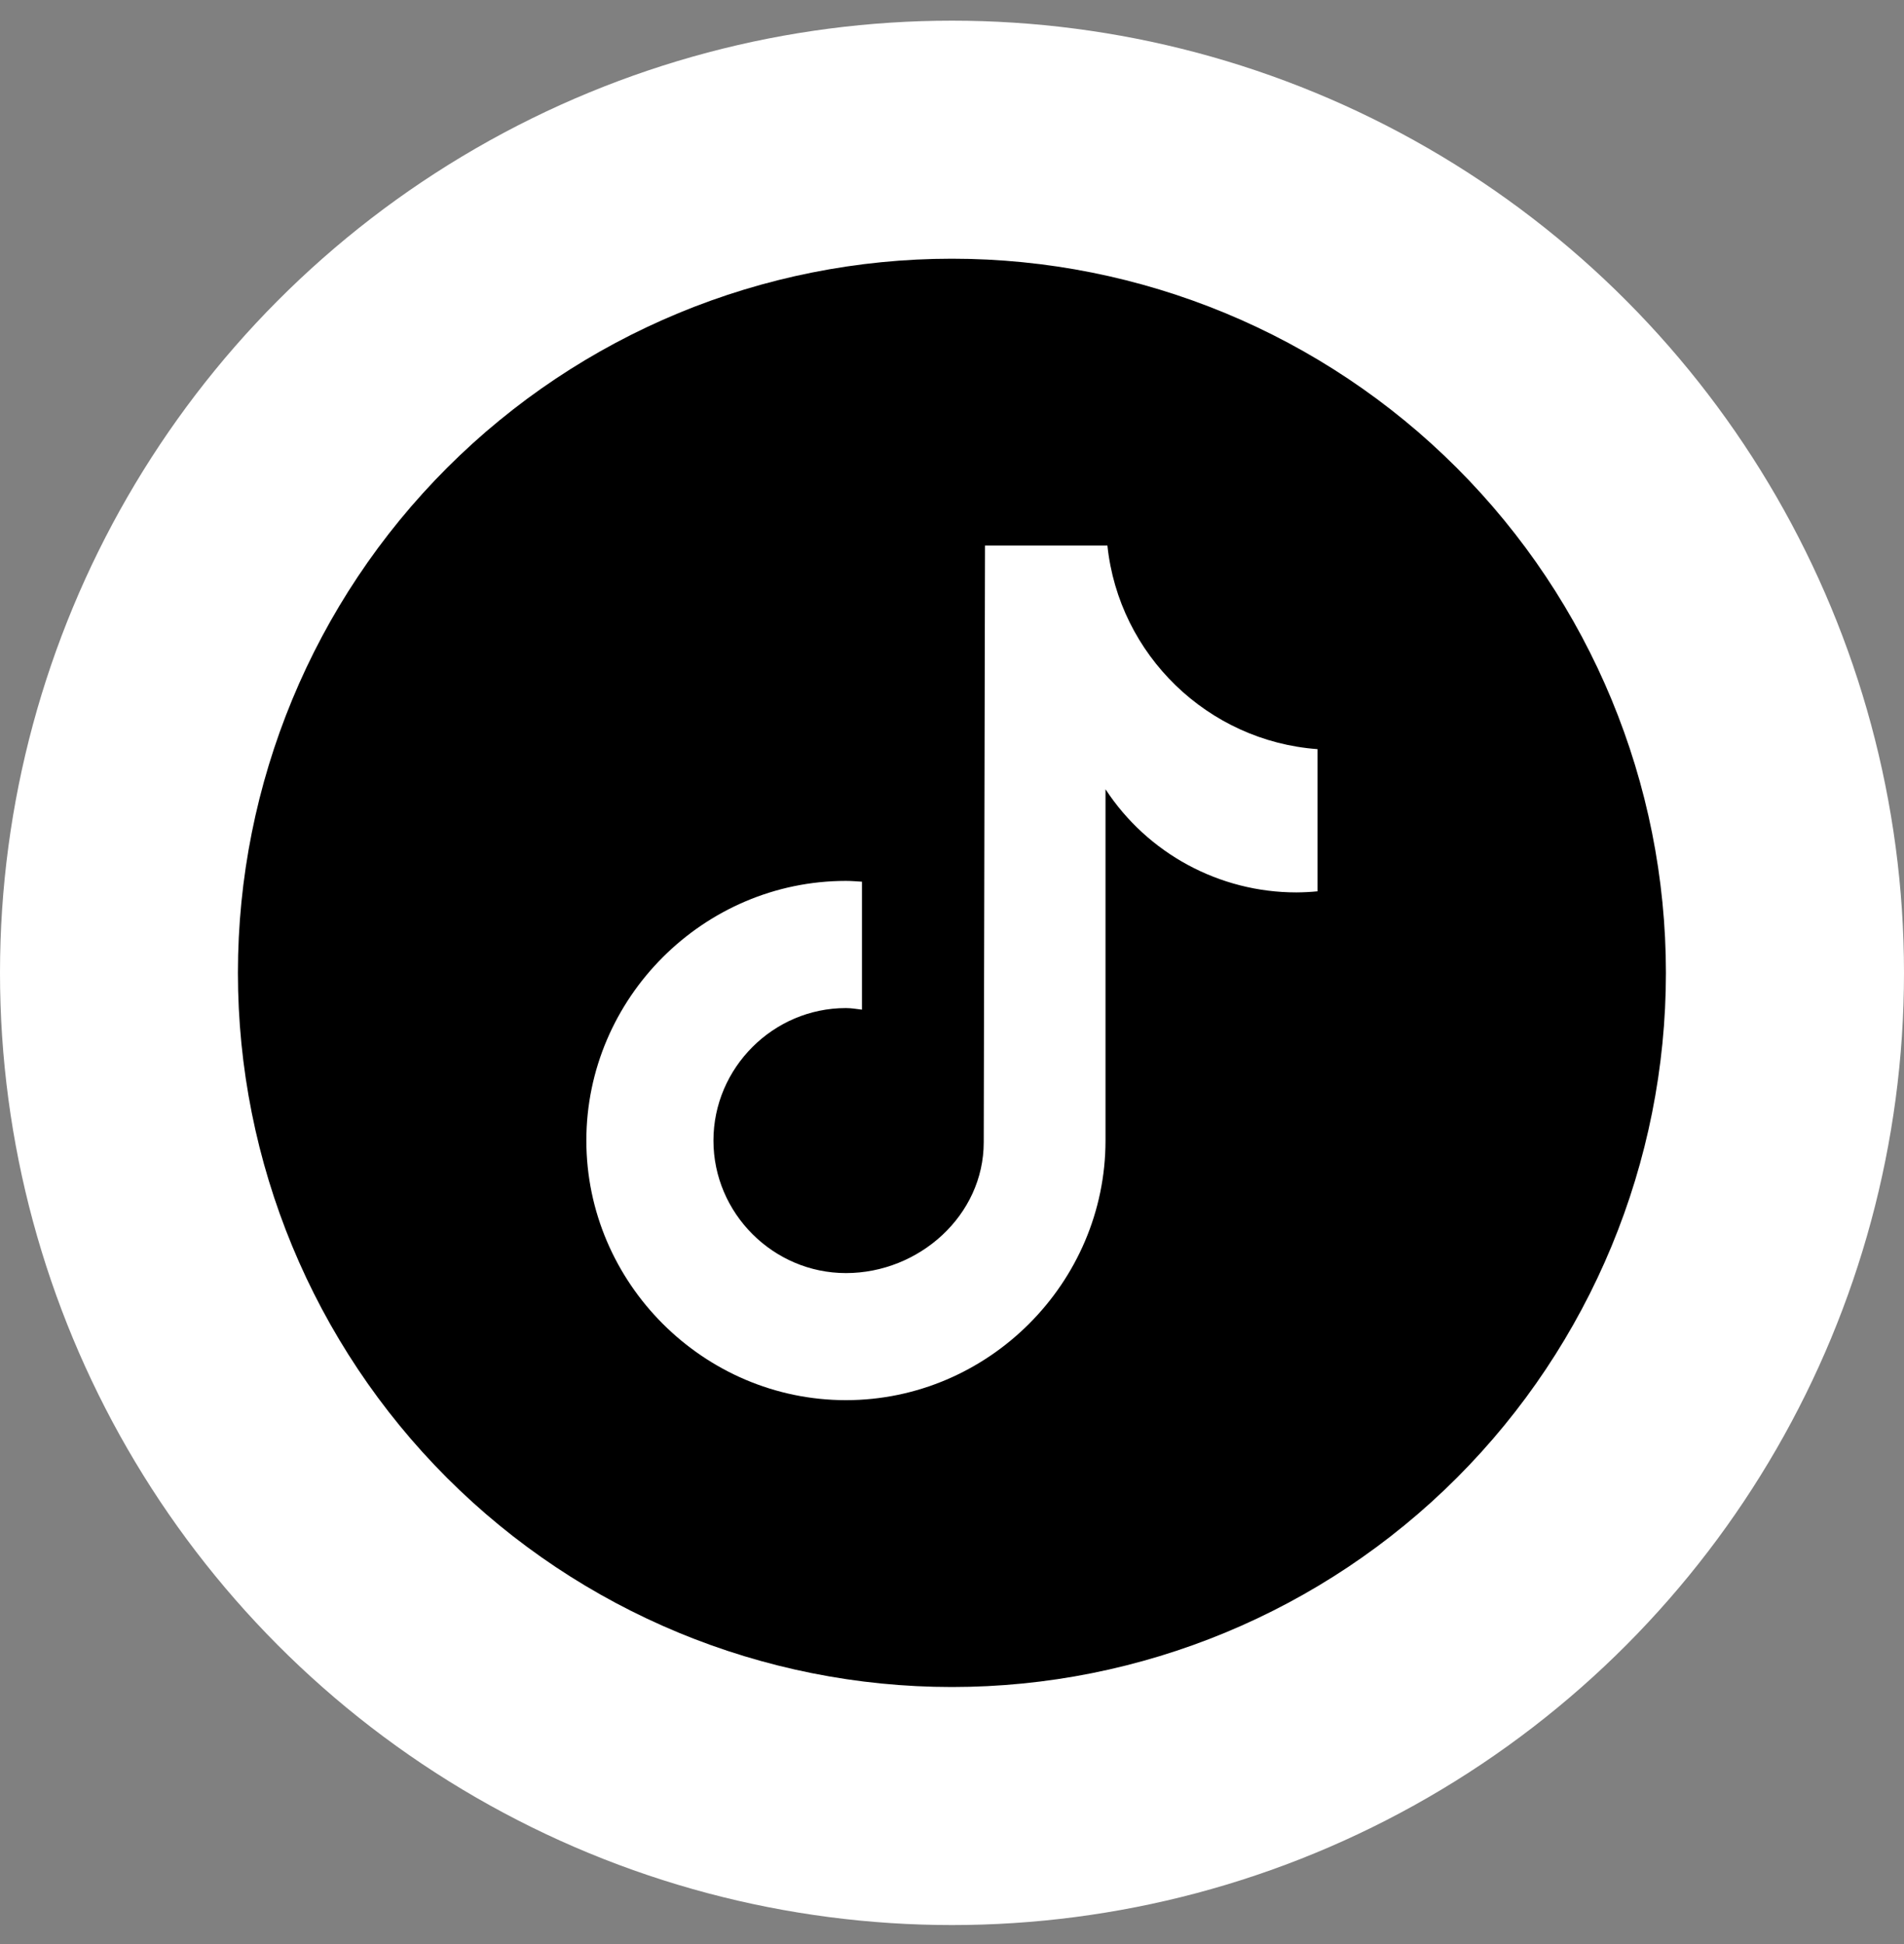<?xml version="1.0" encoding="UTF-8" standalone="no"?><!DOCTYPE svg PUBLIC "-//W3C//DTD SVG 1.1//EN" "http://www.w3.org/Graphics/SVG/1.1/DTD/svg11.dtd"><svg width="100%" height="100%" viewBox="0 0 48 49" version="1.1" xmlns="http://www.w3.org/2000/svg" xmlns:xlink="http://www.w3.org/1999/xlink" xml:space="preserve" xmlns:serif="http://www.serif.com/" style="fill-rule:evenodd;clip-rule:evenodd;stroke-linejoin:round;stroke-miterlimit:2;"><rect x="0" y="0" width="48" height="49" fill="#808080" stroke="none"/><g><circle cx="24" cy="24.521" r="24" style="fill:#fff;"/><g><path d="M5.998,24.519c0,-4.773 1.896,-9.351 5.271,-12.726c3.375,-3.376 7.953,-5.272 12.727,-5.272l0.004,0c4.773,0 9.351,1.896 12.726,5.272c3.375,3.375 5.272,7.953 5.272,12.726l0,0.004c0,4.774 -1.897,9.351 -5.272,12.727c-3.375,3.375 -7.953,5.271 -12.726,5.271l-0.004,0c-4.774,0 -9.352,-1.896 -12.727,-5.271c-3.375,-3.376 -5.271,-7.953 -5.271,-12.727l0,-0.004Z" style="fill-rule:nonzero;"/><path d="M33.211,22.466c-0.176,0.017 -0.353,0.026 -0.53,0.027c-1.938,0 -3.75,-0.979 -4.811,-2.6l0,8.854c0,3.59 -2.954,6.544 -6.544,6.544c-3.59,0 -6.544,-2.954 -6.544,-6.544c0,-3.59 2.954,-6.544 6.544,-6.544c0.136,0 0.27,0.012 0.404,0.02l0,3.225c-0.134,-0.016 -0.266,-0.04 -0.404,-0.04c-1.833,0 -3.34,1.507 -3.34,3.34c0,1.832 1.507,3.34 3.34,3.34c1.845,0 3.474,-1.454 3.474,-3.299l0.032,-15.038l3.086,0c0.289,2.756 2.533,4.929 5.296,5.131l0,3.584l-0.003,0Z" style="fill:#fff;"/></g></g></svg>